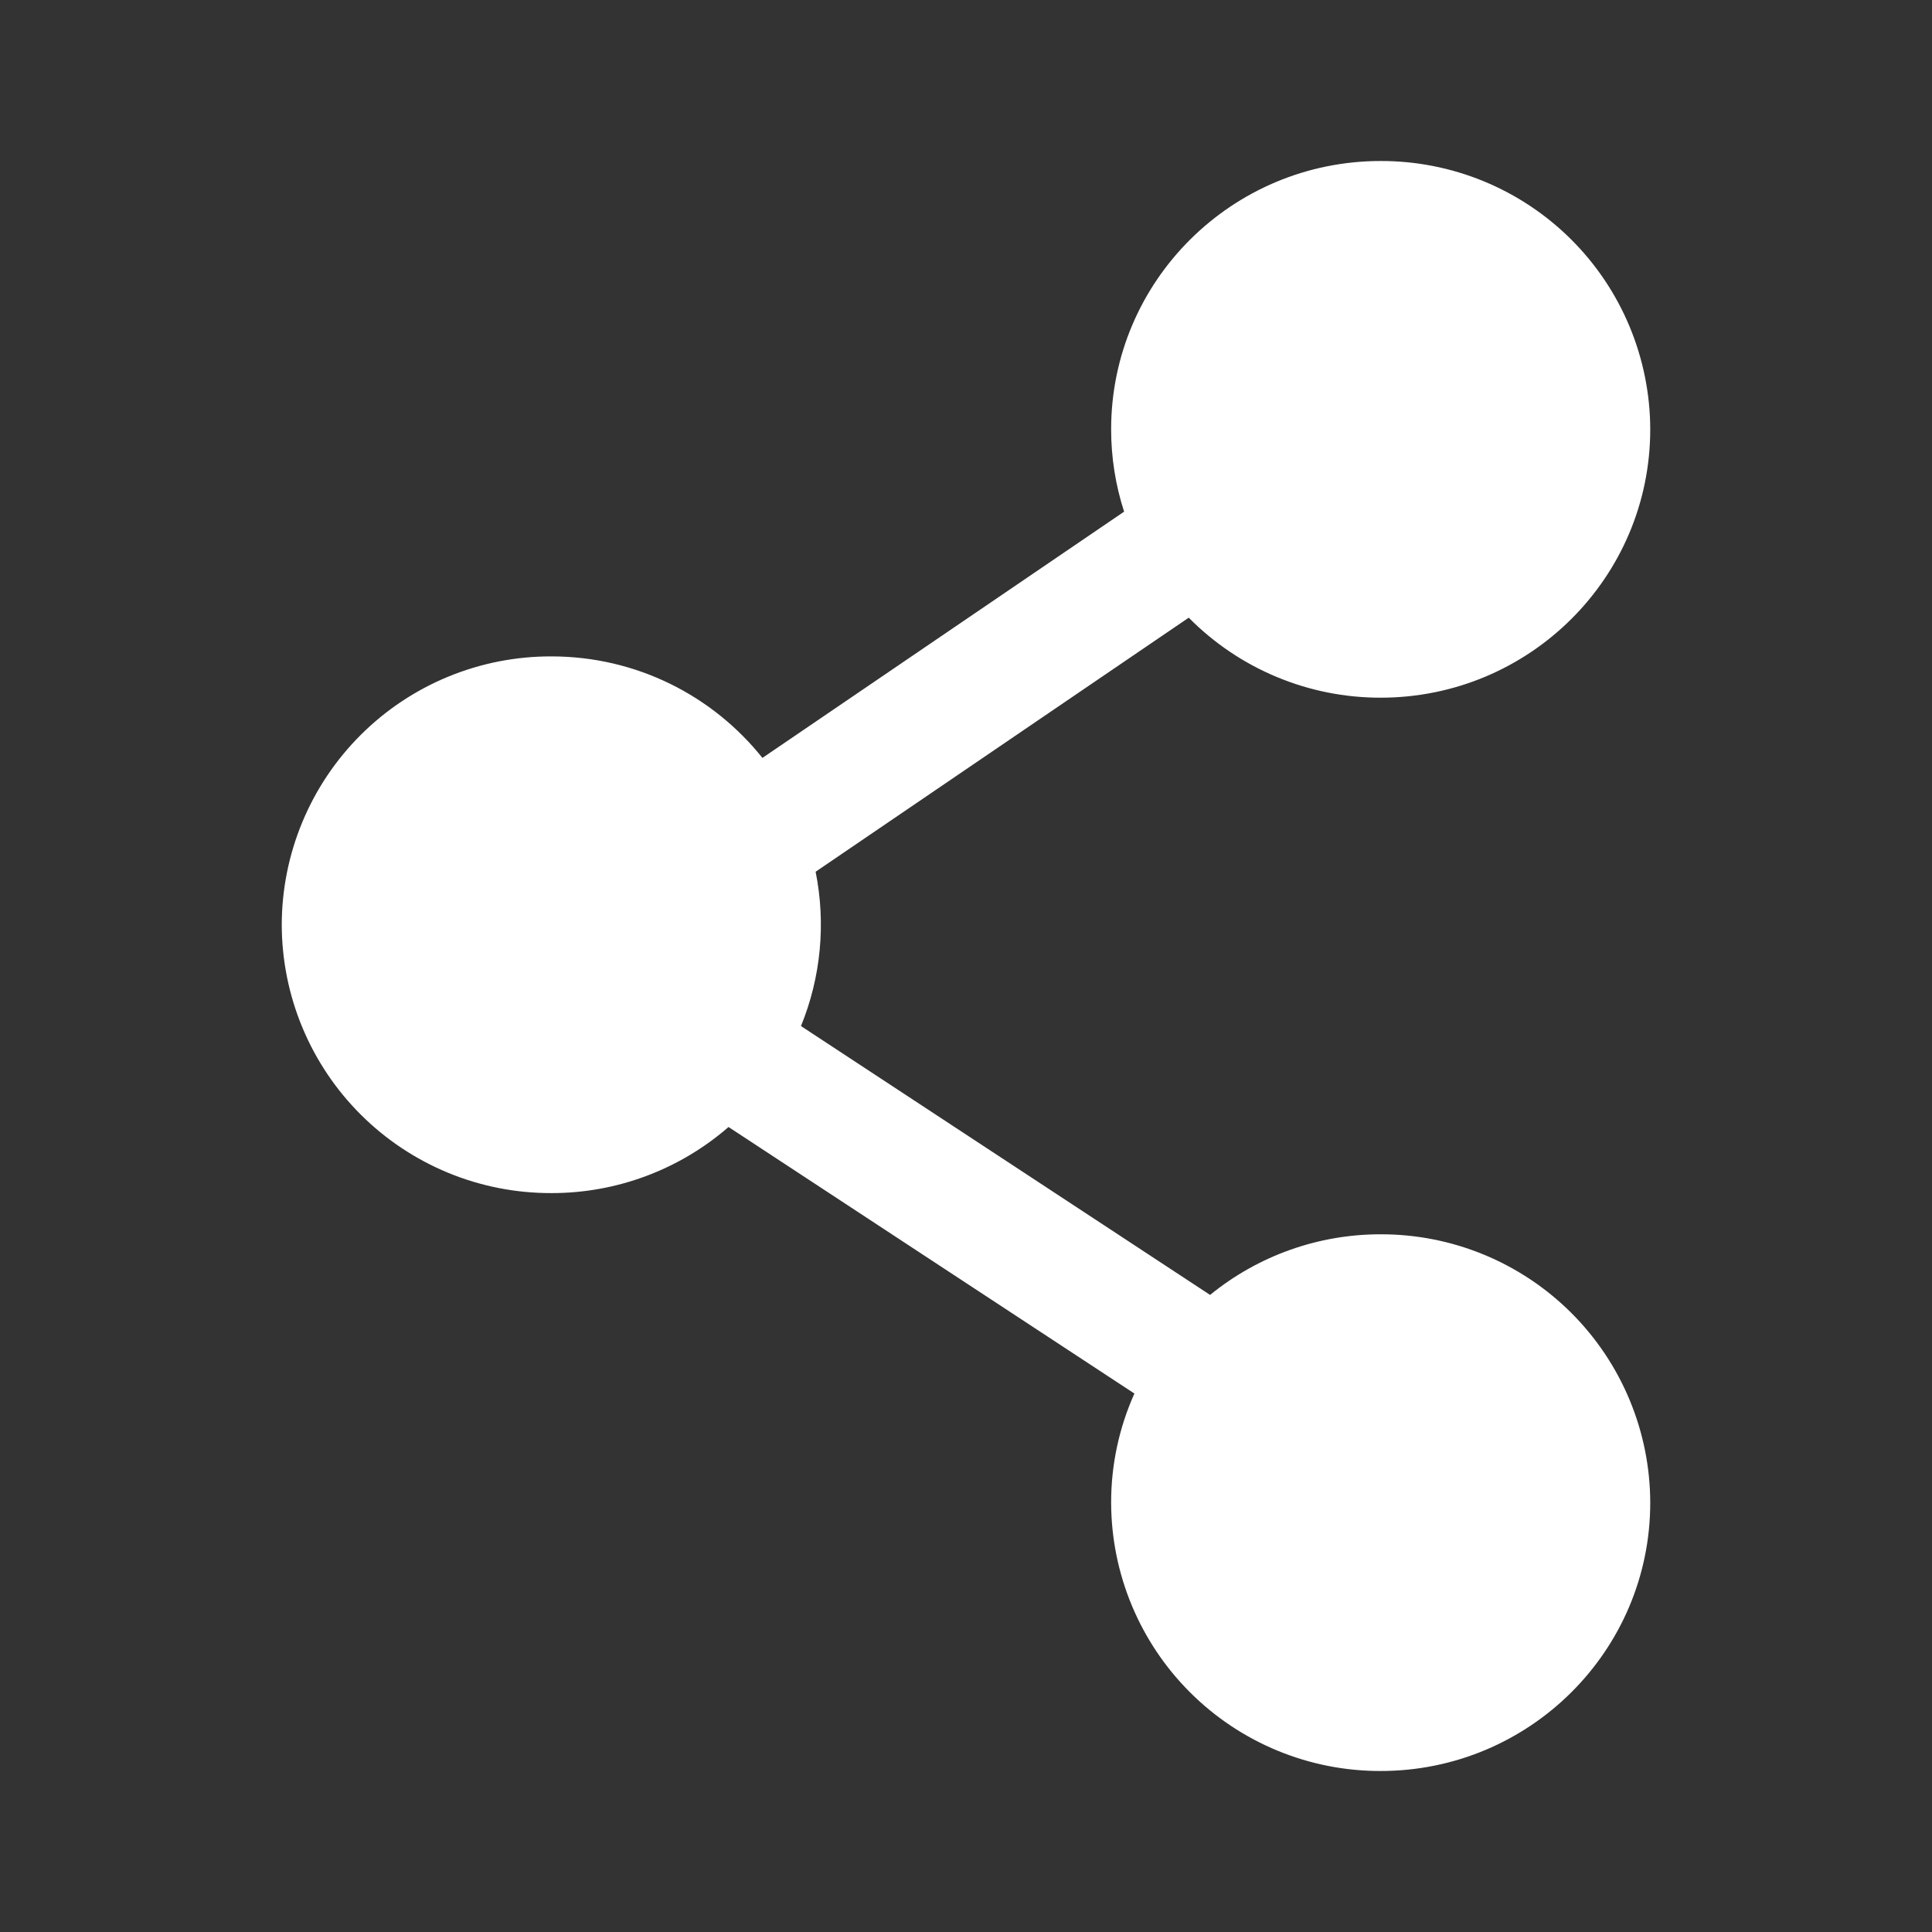 <svg width="140" height="140" viewBox="0 0 140 140" fill="none" xmlns="http://www.w3.org/2000/svg">
<rect x="0" y="0" width="140" height="140" fill="#333333" stroke="none"/>
<path fill-rule="evenodd" clip-rule="evenodd" d="M80.517 31.109C80.517 20.376 89.267 11.667 100.047 11.667C102.607 11.661 105.142 12.159 107.509 13.132C109.876 14.106 112.028 15.537 113.842 17.342C115.656 19.147 117.097 21.292 118.082 23.654C119.067 26.017 119.577 28.55 119.583 31.109C119.583 41.848 110.833 50.557 100.047 50.557C97.461 50.561 94.9 50.05 92.512 49.054C90.125 48.059 87.959 46.599 86.141 44.759L59.103 63.169C59.856 66.92 59.487 70.81 58.042 74.352L87.687 93.835C91.178 90.987 95.548 89.435 100.053 89.442C102.613 89.437 105.148 89.936 107.515 90.91C109.881 91.885 112.033 93.316 113.846 95.122C115.66 96.928 117.1 99.073 118.084 101.436C119.069 103.798 119.578 106.331 119.583 108.891C119.583 119.624 110.833 128.333 100.047 128.333C94.88 128.344 89.919 126.302 86.257 122.656C82.594 119.01 80.53 114.059 80.517 108.891C80.513 106.165 81.088 103.468 82.203 100.981L52.792 81.667C49.23 84.764 44.666 86.465 39.947 86.456C37.387 86.462 34.851 85.964 32.484 84.99C30.117 84.015 27.966 82.584 26.152 80.778C24.338 78.972 22.898 76.826 21.914 74.463C20.93 72.101 20.421 69.567 20.417 67.007C20.422 64.448 20.931 61.916 21.916 59.553C22.9 57.191 24.34 55.046 26.154 53.241C27.968 51.435 30.119 50.005 32.486 49.031C34.852 48.057 37.388 47.559 39.947 47.565C46.153 47.565 51.672 50.441 55.248 54.921L81.457 37.077C80.833 35.149 80.516 33.135 80.517 31.109Z" fill="white"/>
</svg>
